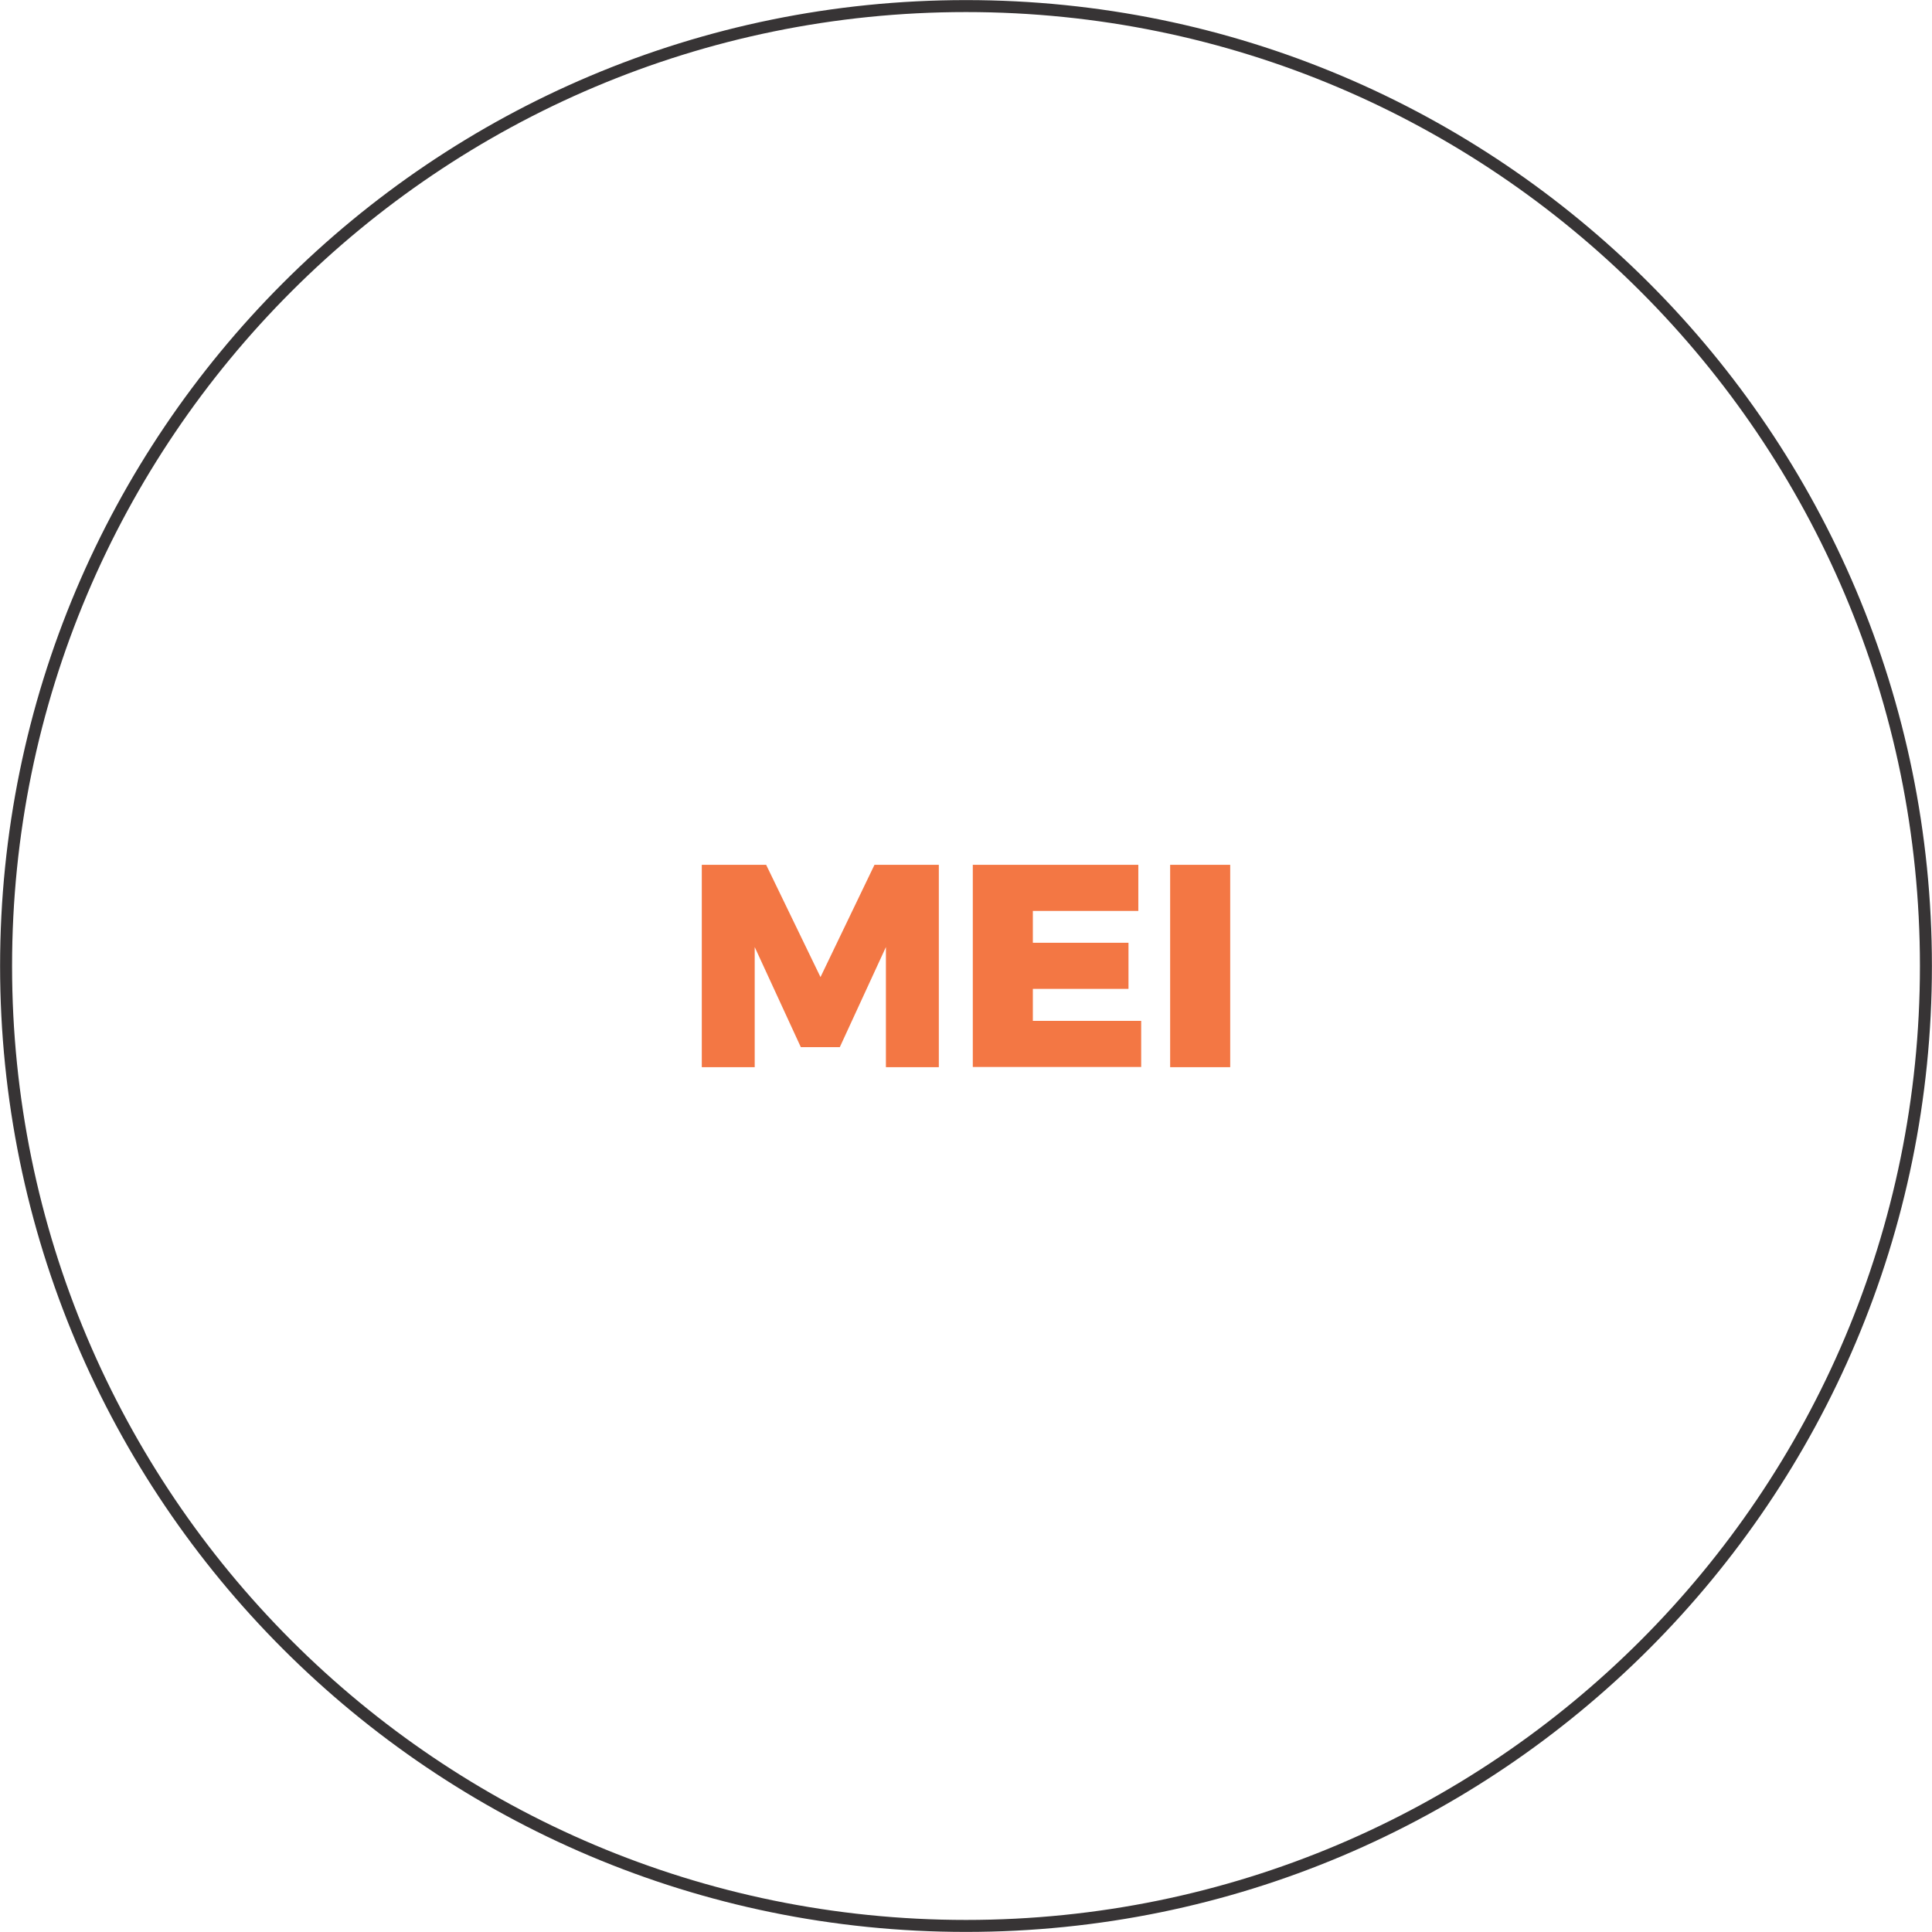 <?xml version="1.0" encoding="UTF-8"?>
<!DOCTYPE svg PUBLIC "-//W3C//DTD SVG 1.1//EN" "http://www.w3.org/Graphics/SVG/1.1/DTD/svg11.dtd">
<!-- Creator: CorelDRAW 2020 (64 Bit) -->
<svg xmlns="http://www.w3.org/2000/svg" xml:space="preserve" width="56.656mm" height="56.656mm" version="1.1" style="shape-rendering:geometricPrecision; text-rendering:geometricPrecision; image-rendering:optimizeQuality; fill-rule:evenodd; clip-rule:evenodd"
viewBox="0 0 108.08 108.08"
 xmlns:xlink="http://www.w3.org/1999/xlink"
 xmlns:xodm="http://www.corel.com/coreldraw/odm/2003">
 <defs>
  <style type="text/css">
   <![CDATA[
    .str0 {stroke:#373435;stroke-width:0.67;stroke-miterlimit:22.926}
    .fil1 {fill:none}
    .fil0 {fill:#F37744;fill-rule:nonzero}
   ]]>
  </style>
 </defs>
 <g id="Camada_x0020_1">
  <path class="fil0" d="M39.26 48.38l3.6 0 3.04 6.28 3.02 -6.28 3.6 0 0 11.32 -2.96 0 0 -6.72 -2.58 5.6 -2.18 0 -2.58 -5.6 0 6.72 -2.96 0 0 -11.32zm15.17 0l9.25 0 0 2.58 -5.9 0 0 1.78 5.35 0 0 2.58 -5.35 0 0 1.79 6.06 0 0 2.58 -9.42 0 0 -11.32zm11.03 0l3.36 0 0 11.32 -3.36 0 0 -11.32z"/>
  <path class="fil1 str0" d="M54.04 0.34c29.66,0 53.7,24.04 53.7,53.7 0,29.66 -24.04,53.7 -53.7,53.7 -29.66,0 -53.7,-24.04 -53.7,-53.7 0,-29.66 24.04,-53.7 53.7,-53.7z"/>
 </g>
</svg>
